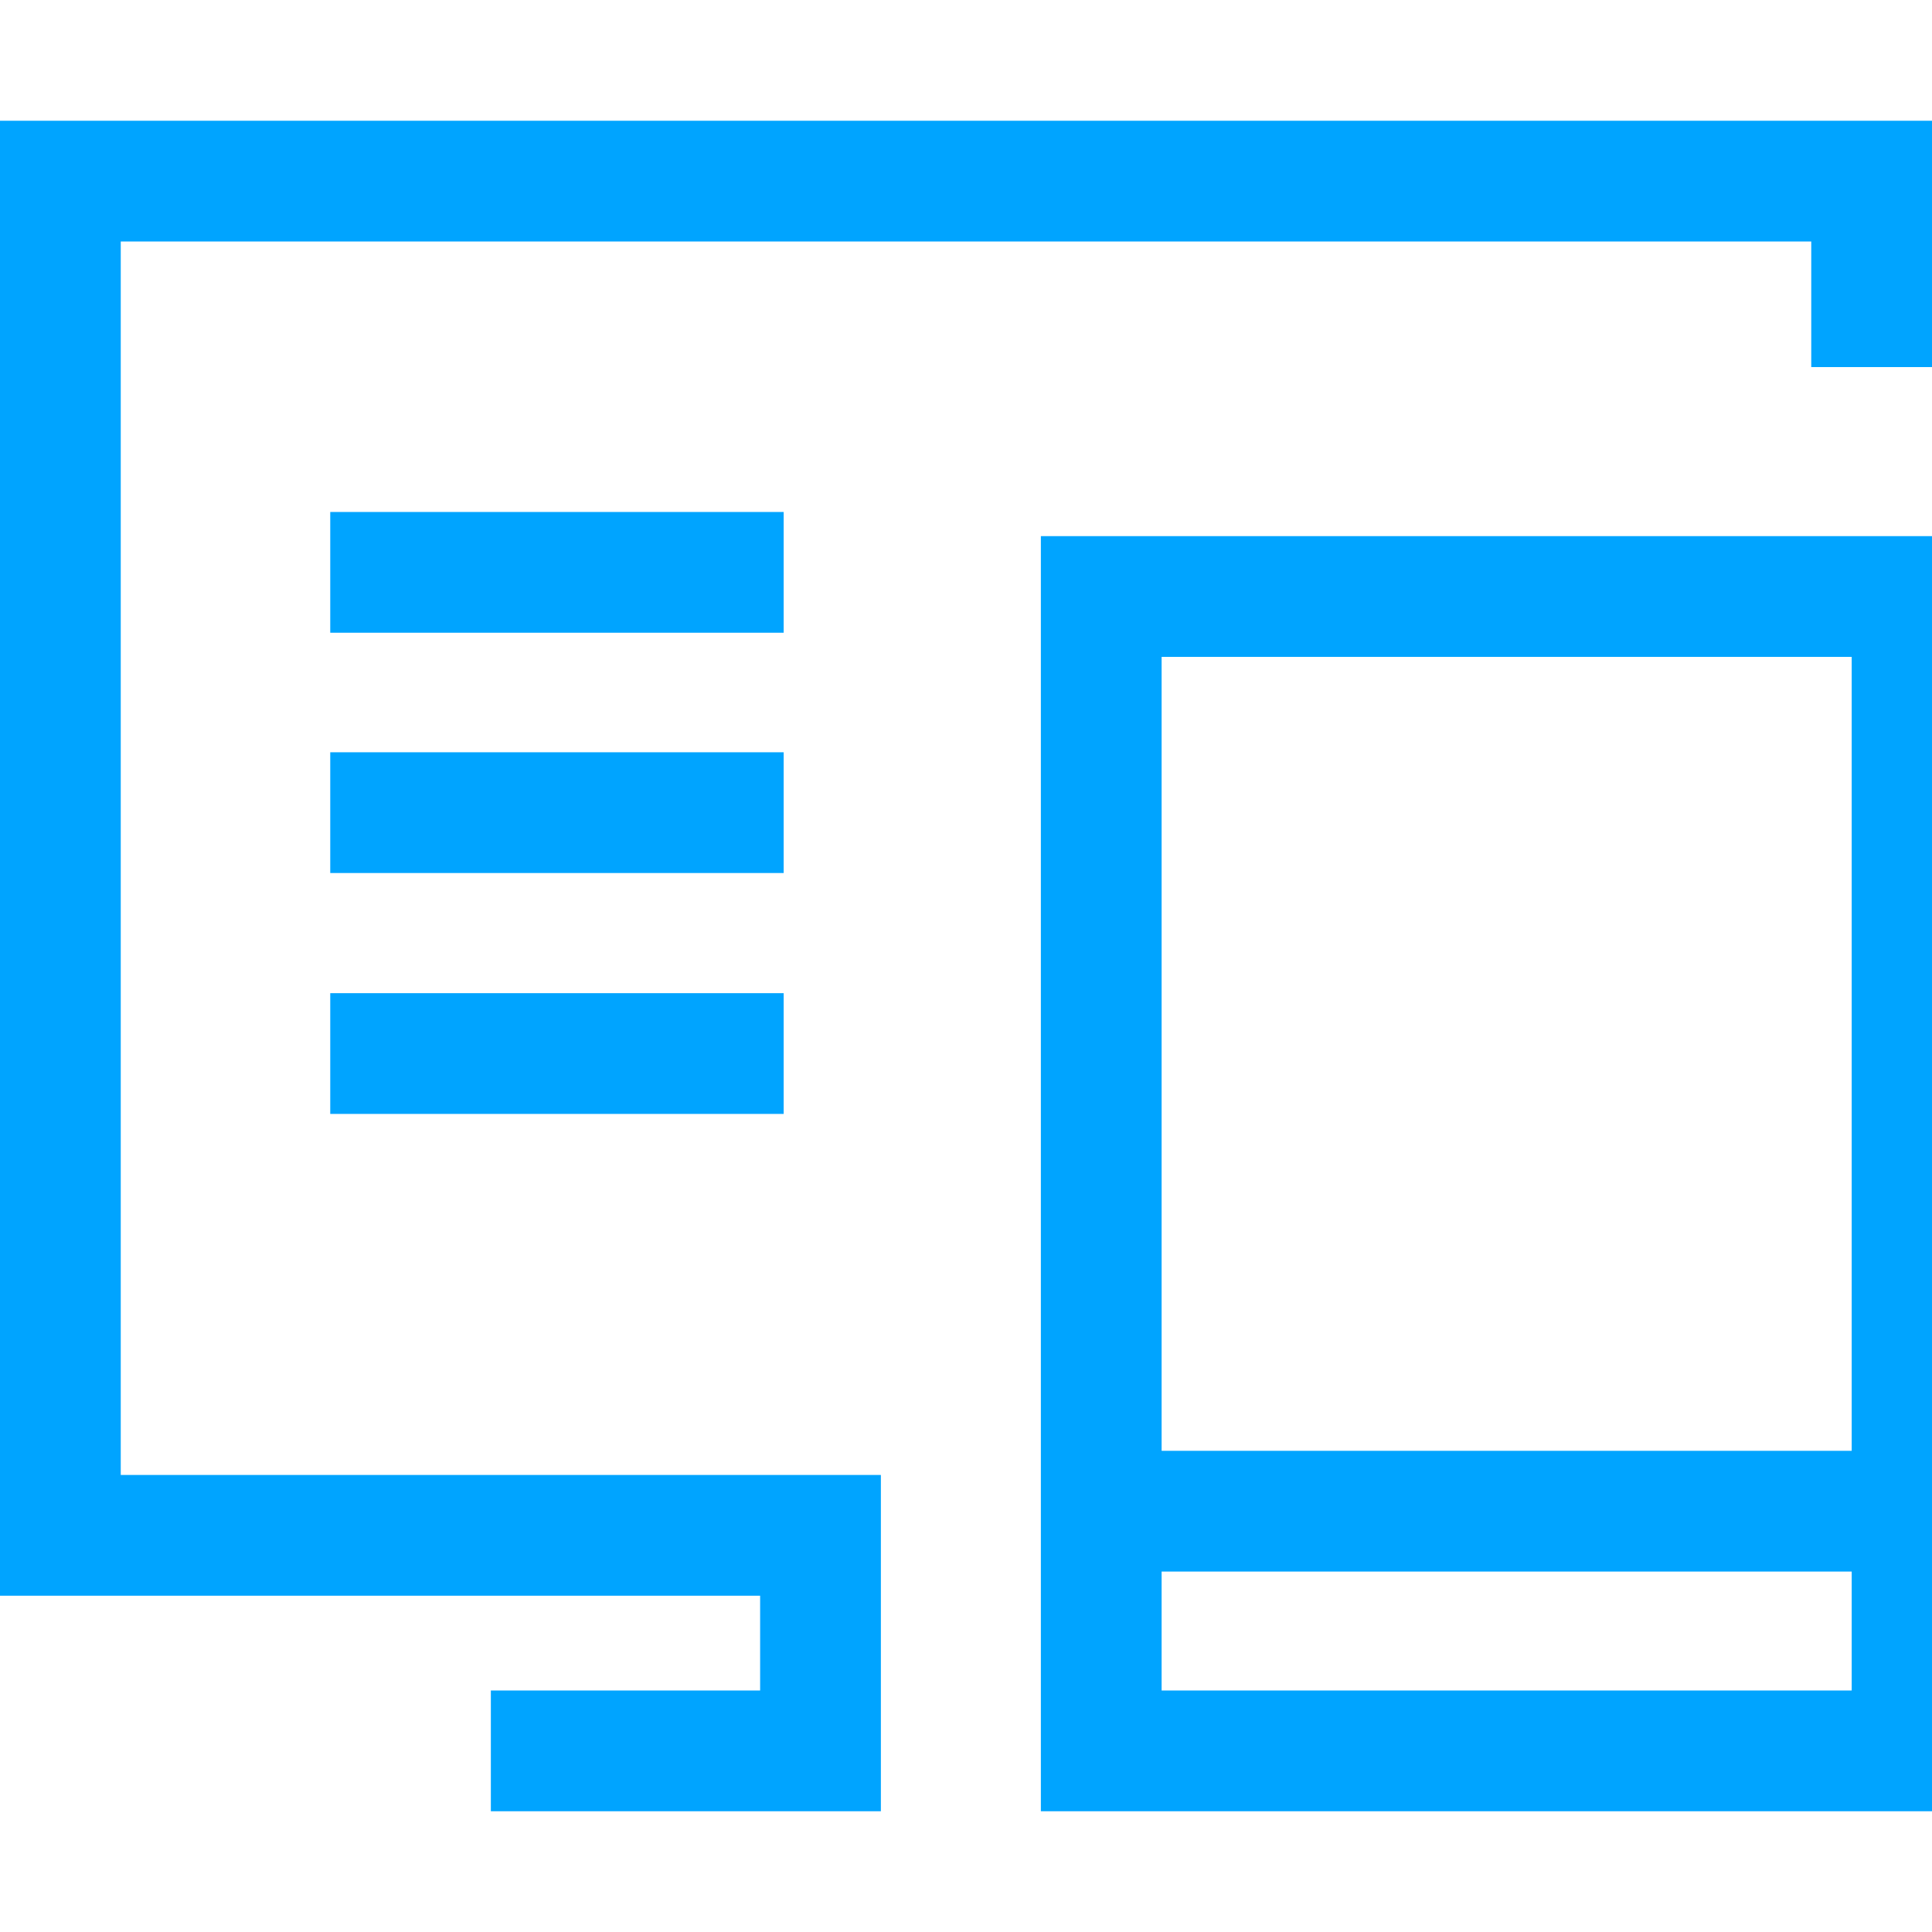<svg id="图层_1" data-name="图层 1" xmlns="http://www.w3.org/2000/svg" width="32" height="32" viewBox="0 0 32 32"><defs><style>.cls-1{fill:#00a4ff;}</style></defs><title>icon </title><polygon class="cls-1" points="14.59 30 8.13 30 8.13 28 12.59 28 12.59 26.43 0 26.43 0 2 32 2 32 6.08 30 6.08 30 4 2 4 2 24.43 14.59 24.43 14.59 30"/><path class="cls-1" d="M32,30H17.24V8.88H32V30ZM19.24,28H30.67V10.88H19.24V28Z"/><rect class="cls-1" x="17.85" y="24.03" width="13.37" height="2"/><rect class="cls-1" x="5.47" y="8.48" width="7.51" height="2"/><rect class="cls-1" x="5.47" y="12.46" width="7.51" height="2"/><rect class="cls-1" x="5.47" y="16.45" width="7.51" height="2"/></svg>